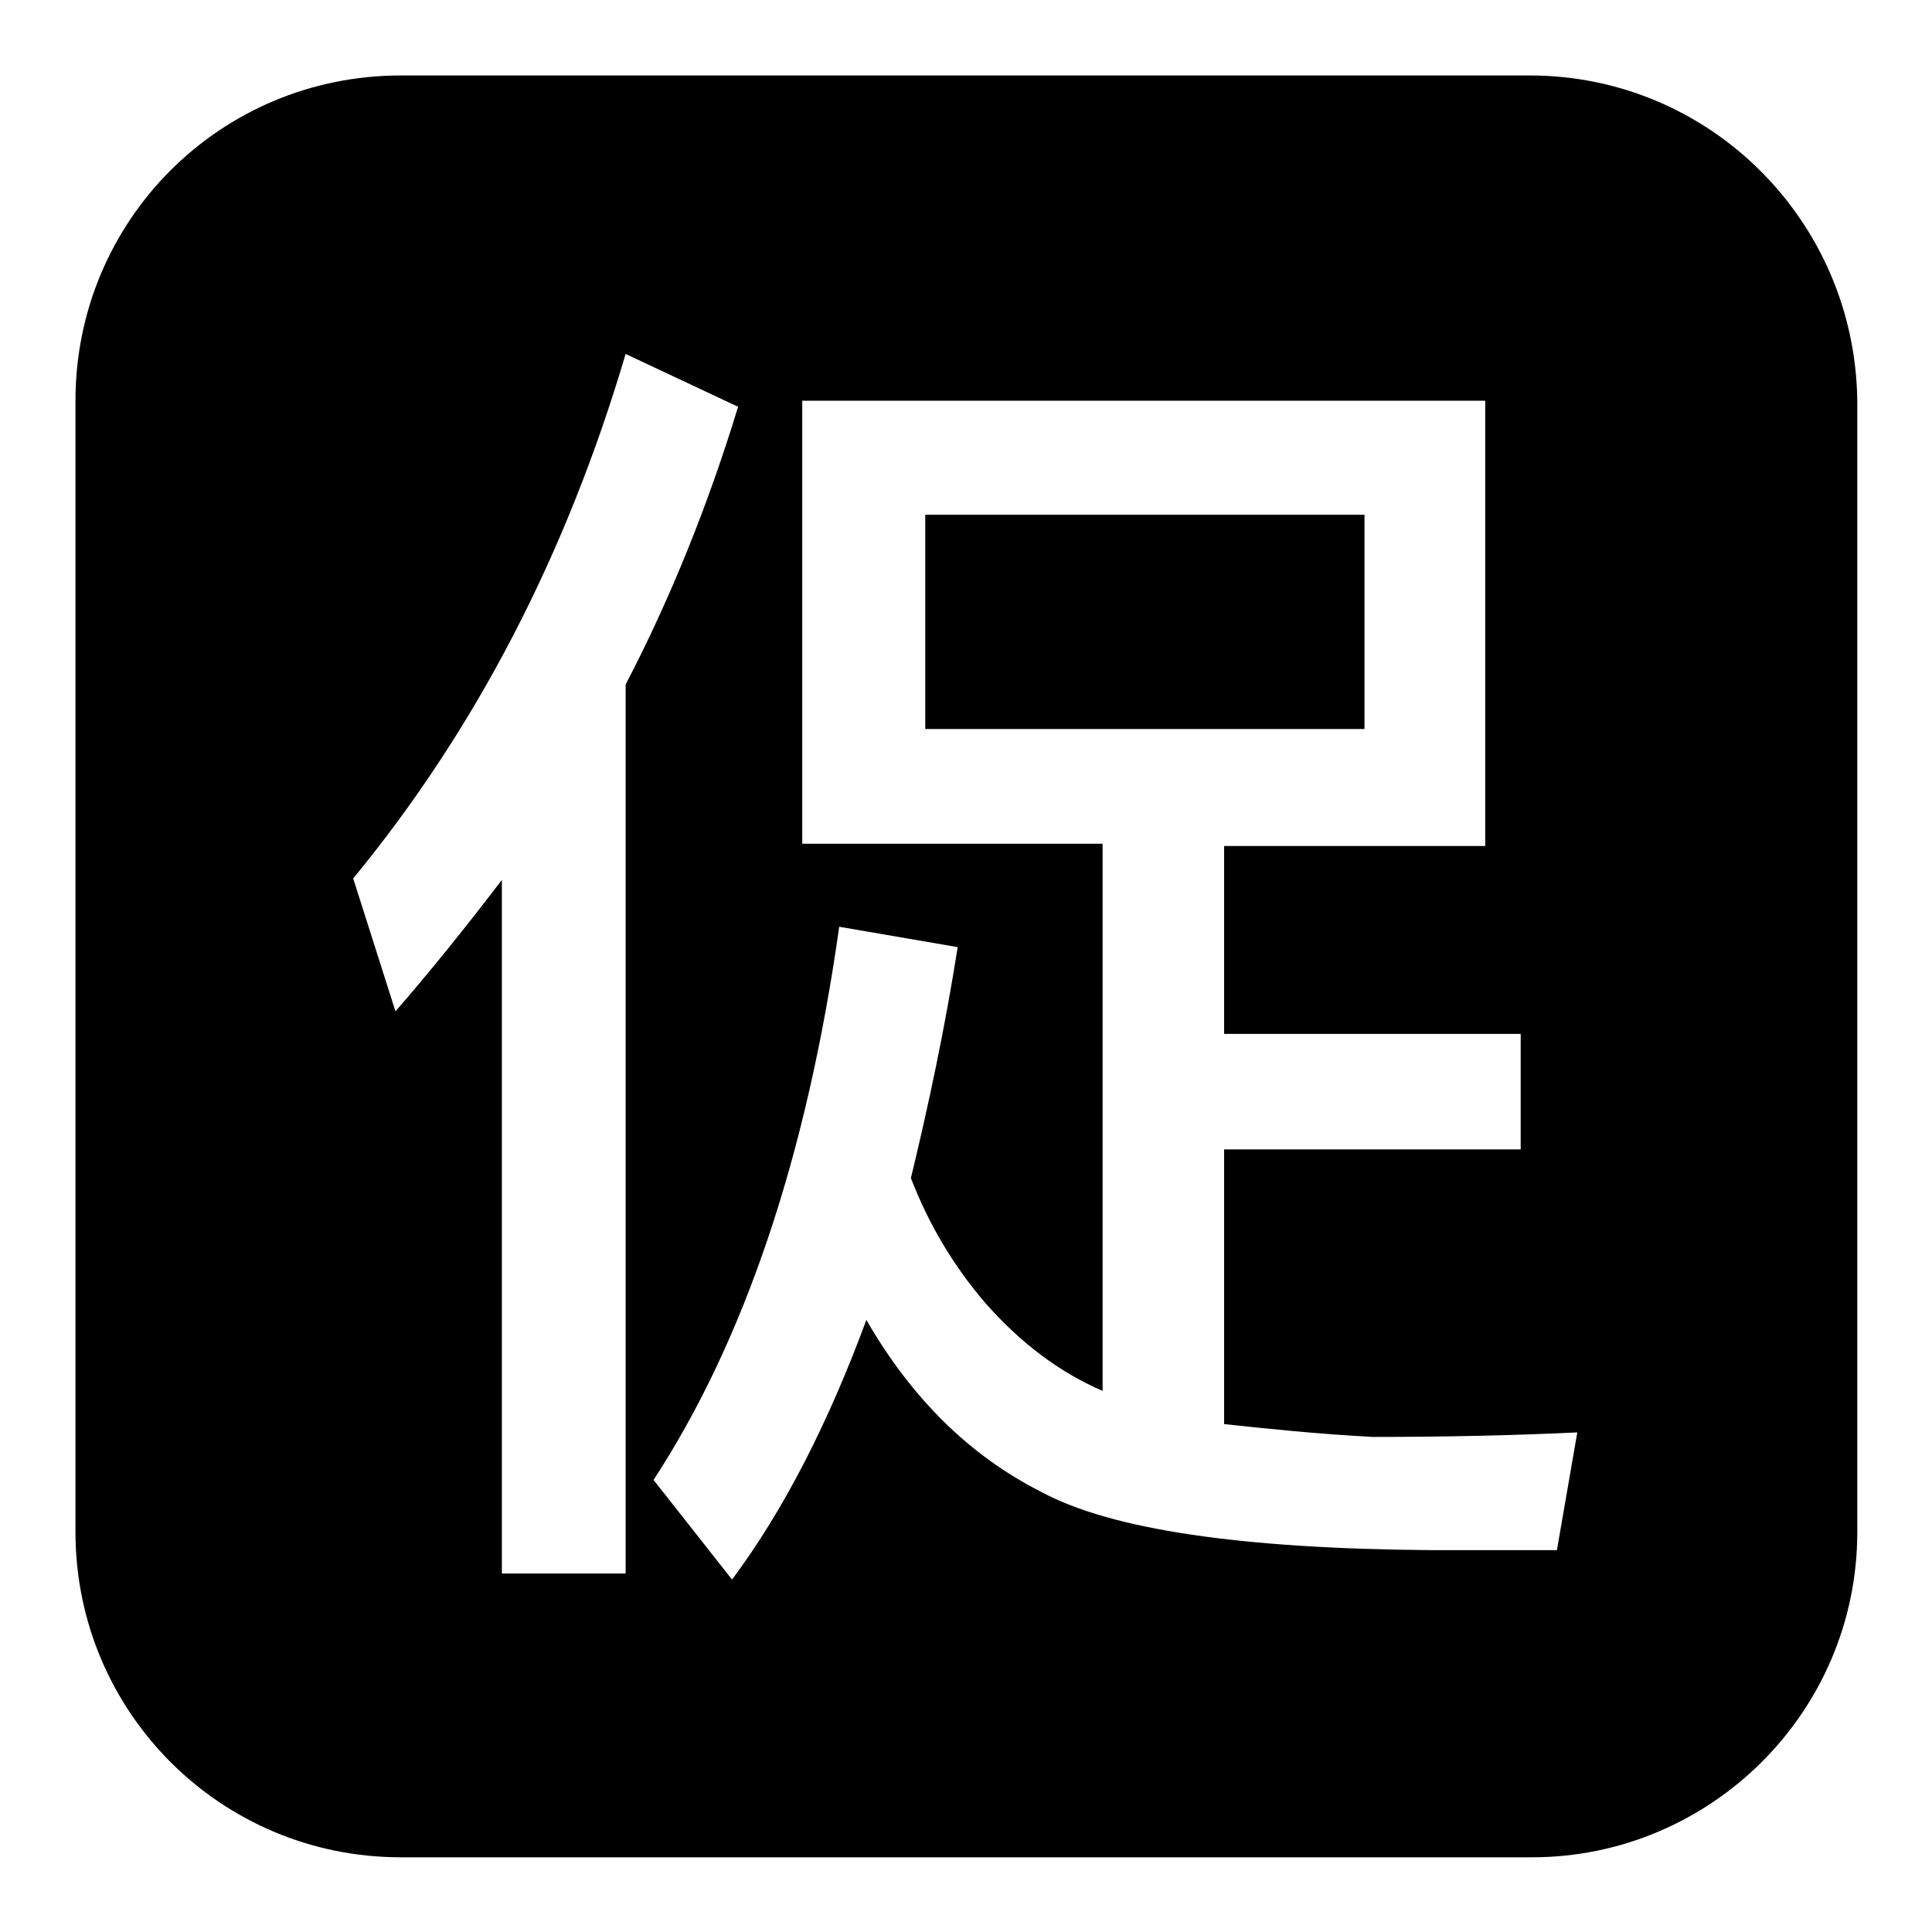 <?xml version="1.0" encoding="utf-8"?>
<!-- Svg Vector Icons : http://www.onlinewebfonts.com/icon -->
<!DOCTYPE svg PUBLIC "-//W3C//DTD SVG 1.1//EN" "http://www.w3.org/Graphics/SVG/1.1/DTD/svg11.dtd">
<svg version="1.1" xmlns="http://www.w3.org/2000/svg" xmlns:xlink="http://www.w3.org/1999/xlink" x="0px" y="0px" viewBox="0 0 256 256" enable-background="new 0 0 256 256" xml:space="preserve">
<g><g><path fill="#000000" d="M122.6,68.2h58.2v28.4h-58.2V68.2L122.6,68.2z M202.7,10H53.1C29.2,10,10,29.2,10,53.1v149.9c0,23.8,19.2,43.1,43.1,43.1h149.9c23.6,0,43.1-19.2,43.1-43.1V53.1C245.8,29.2,226.5,10,202.7,10L202.7,10z M82.7,208.5H66.5v-91.9c-5.2,6.8-9.9,12.6-14.1,17.4l-5.6-17.6C63,96.7,75,73.6,82.9,46.9l14.9,7c-3.9,12.8-8.9,25.3-14.9,36.8v117.8H82.7L82.7,208.5z M206.3,205.4h-16.8c-25-0.2-42.2-2.7-51.5-7.7c-9.5-4.8-17.2-12.4-23.2-22.8c-5,13.5-10.8,25-17.8,34.4l-10.4-13.2c12-18.4,20.3-42.8,24.6-73.3l15.7,2.7c-1.7,10.8-3.9,21.1-6.2,30.6c2.3,6,5.6,11.6,9.9,16.6c4.6,5.2,9.7,9.1,15.5,11.6v-72.5h-39.8V53.1h90.5v59h-34.6v24.9h39.3v15.3h-39.3v36.4c5.6,0.6,12.2,1.3,19.7,1.7c9.7,0,18.8-0.2,27.1-0.6L206.3,205.4L206.3,205.4z"/></g></g>
</svg>